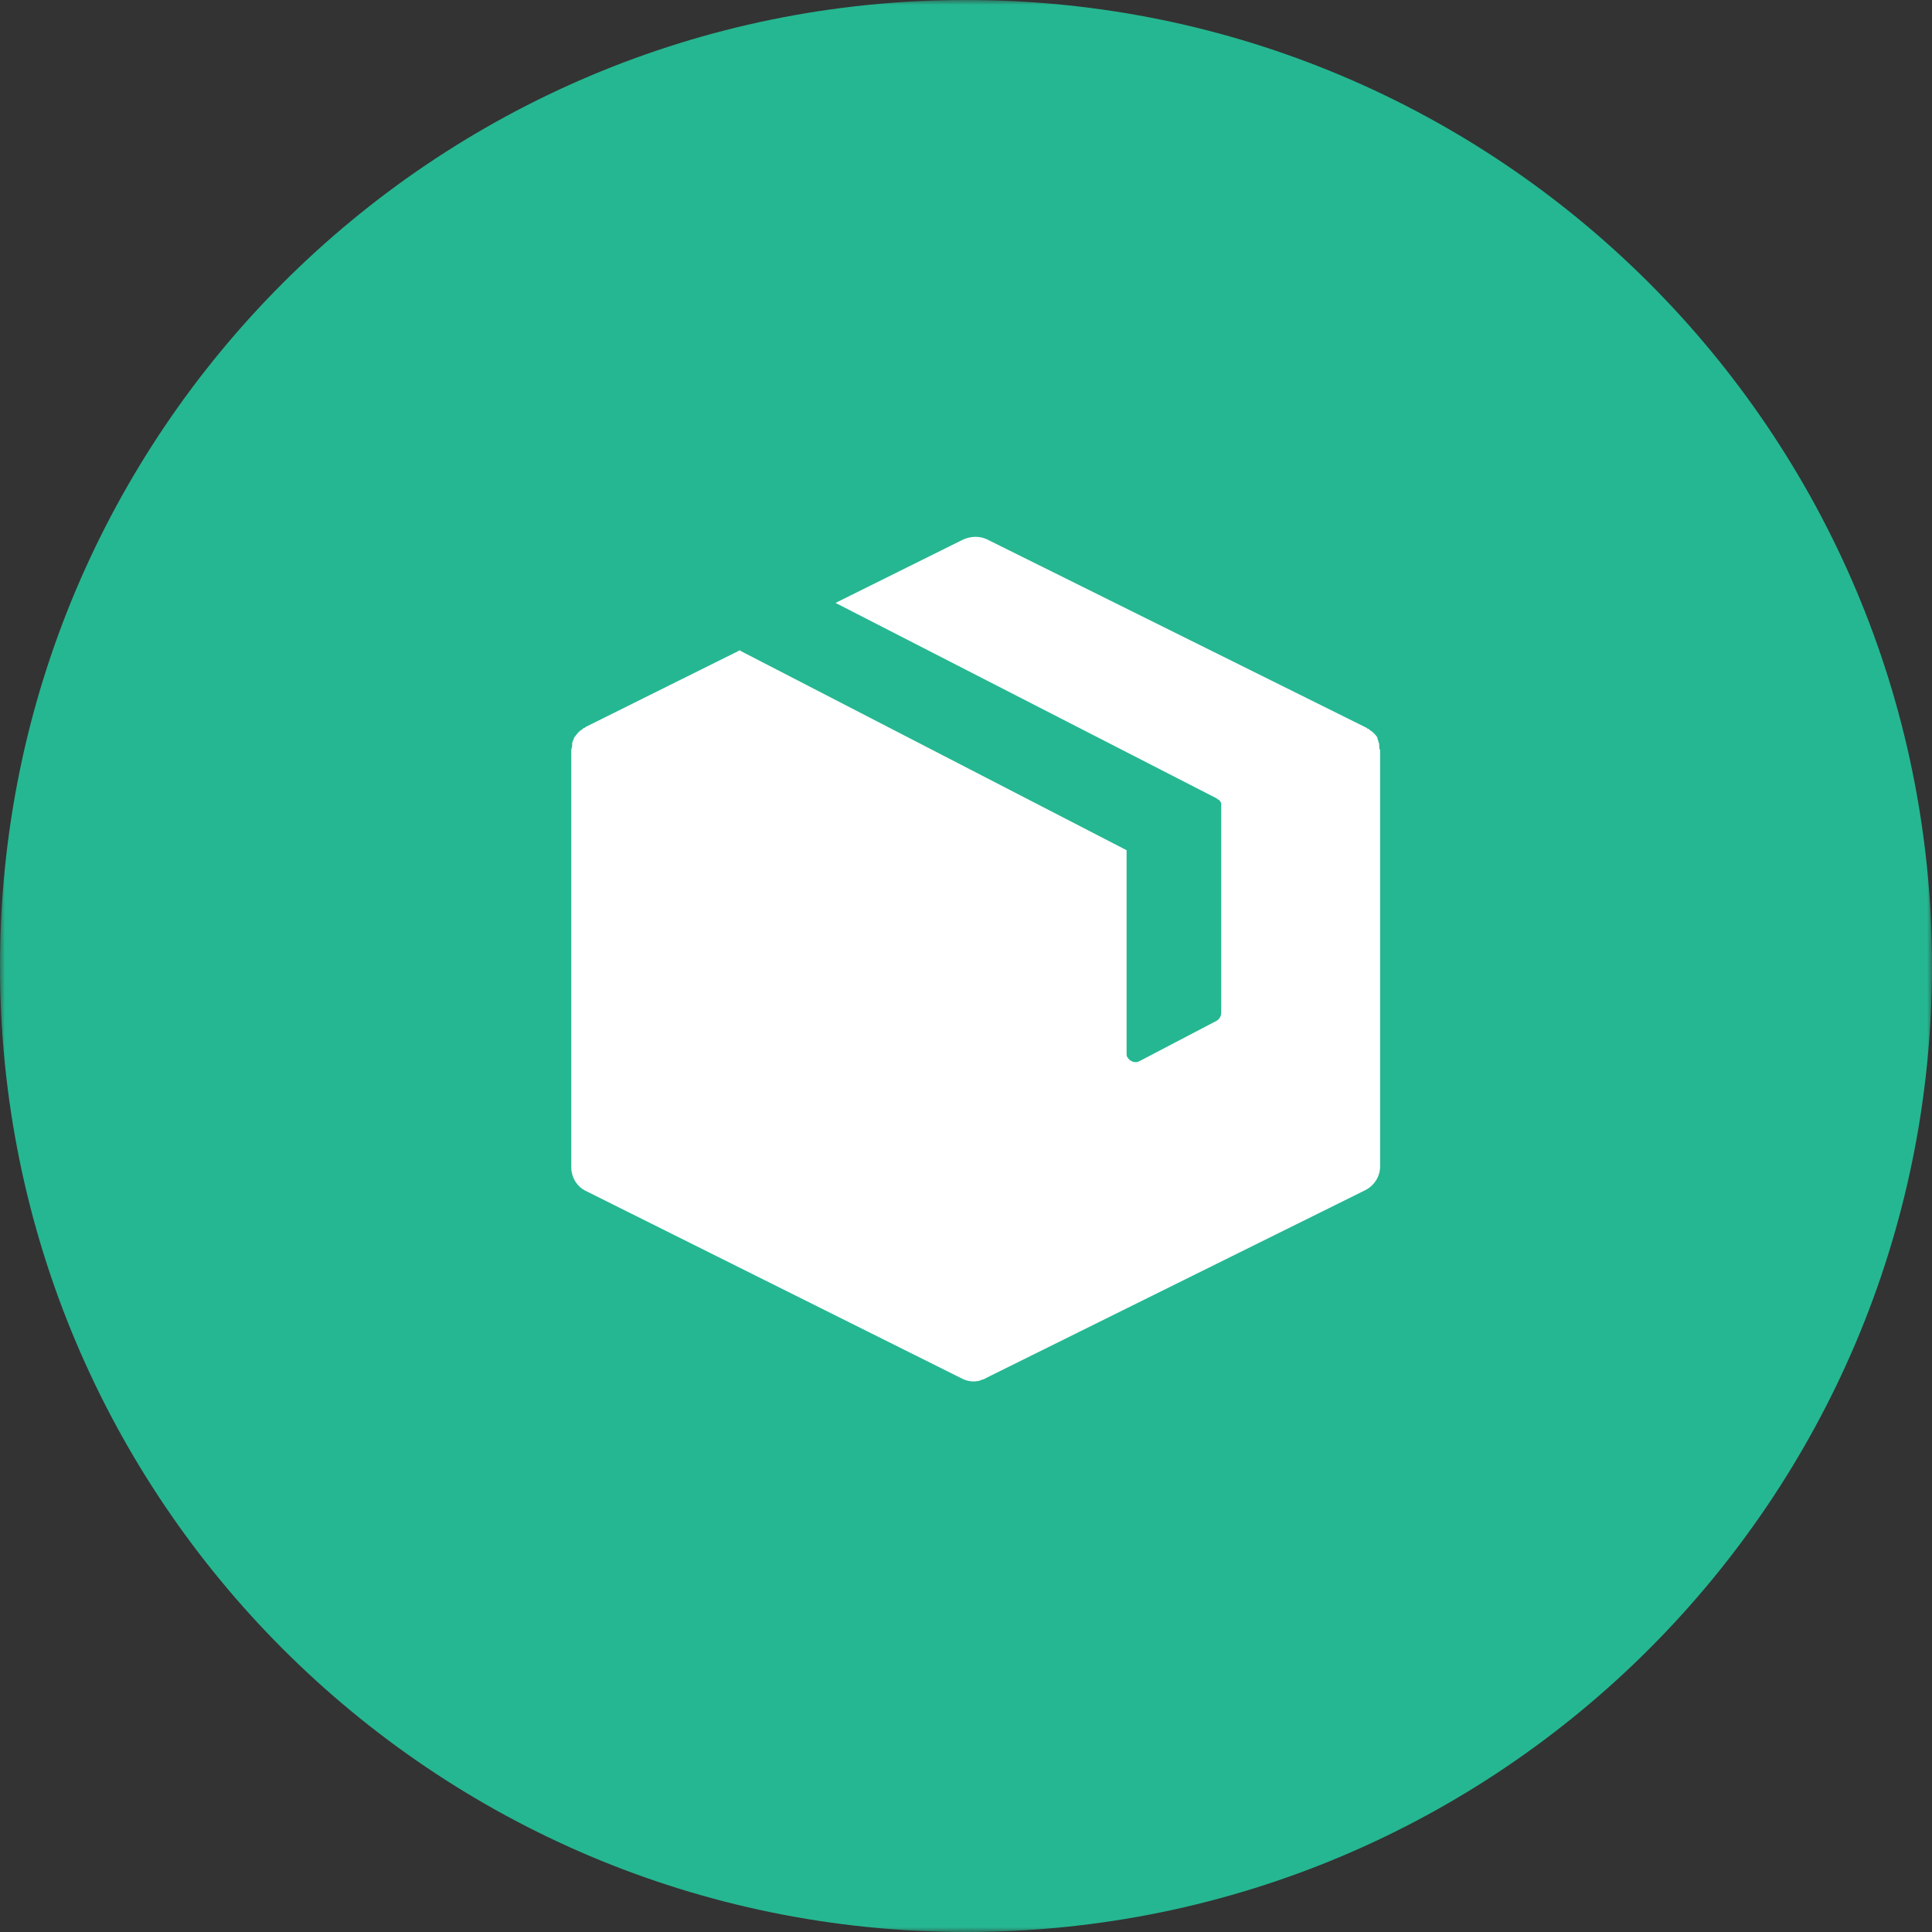<svg fill="none" viewBox="0 0 193 193" height="193" width="193" xmlns="http://www.w3.org/2000/svg"><rect x="0" y="0" width="193" height="193" fill="#333333" stroke="none"/><g clip-path="url(#clip0_7205_21)"><mask height="193" width="193" y="0" x="0" maskUnits="userSpaceOnUse" style="mask-type:luminance" id="mask0_7205_21"><path fill="white" d="M193 0H0V193H193V0Z"></path></mask><g mask="url(#mask0_7205_21)"><path fill="#25B791" d="M96.5 193C149.795 193 193 149.795 193 96.5C193 43.205 149.795 0 96.5 0C43.205 0 0 43.205 0 96.5C0 149.795 43.205 193 96.5 193Z"></path><path fill="white" d="M137.78 74.497C137.78 74.408 137.78 74.408 137.78 74.319C137.691 74.141 137.691 73.962 137.602 73.784V73.695C137.512 73.516 137.334 73.338 137.245 73.249L137.156 73.159C137.066 73.07 136.888 72.981 136.799 72.892L136.71 72.803H136.621L136.531 72.713L98.628 53.895C97.914 53.539 97.022 53.539 96.22 53.895L83.466 60.228L121.548 79.759L121.637 79.848C121.727 79.848 121.727 79.938 121.816 79.938C121.905 80.027 121.905 80.116 121.994 80.205C121.994 80.294 121.994 80.294 121.994 80.383V80.473V101.164C121.994 101.52 121.816 101.788 121.548 101.966L113.878 105.98C113.432 106.247 112.897 106.069 112.63 105.623C112.541 105.534 112.541 105.355 112.541 105.177V84.932L74.013 65.044L73.923 64.954L58.494 72.624L58.405 72.713H58.316L58.227 72.803C58.138 72.892 57.959 72.981 57.87 73.07L57.781 73.159C57.602 73.338 57.513 73.516 57.335 73.695V73.784C57.246 73.962 57.157 74.141 57.157 74.319C57.157 74.408 57.157 74.408 57.157 74.497C57.157 74.676 57.067 74.765 57.067 74.943V75.032V116.593C57.067 117.574 57.602 118.555 58.584 119.001L96.13 137.73C96.666 137.997 97.29 138.086 97.914 137.908L98.093 137.819C98.271 137.819 98.36 137.73 98.538 137.64L136.353 118.911C137.245 118.466 137.869 117.574 137.869 116.503V75.032V74.943C137.78 74.765 137.78 74.676 137.78 74.497Z"></path></g></g><defs><clipPath id="clip0_7205_21"><rect fill="white" height="193" width="193"></rect></clipPath></defs></svg>